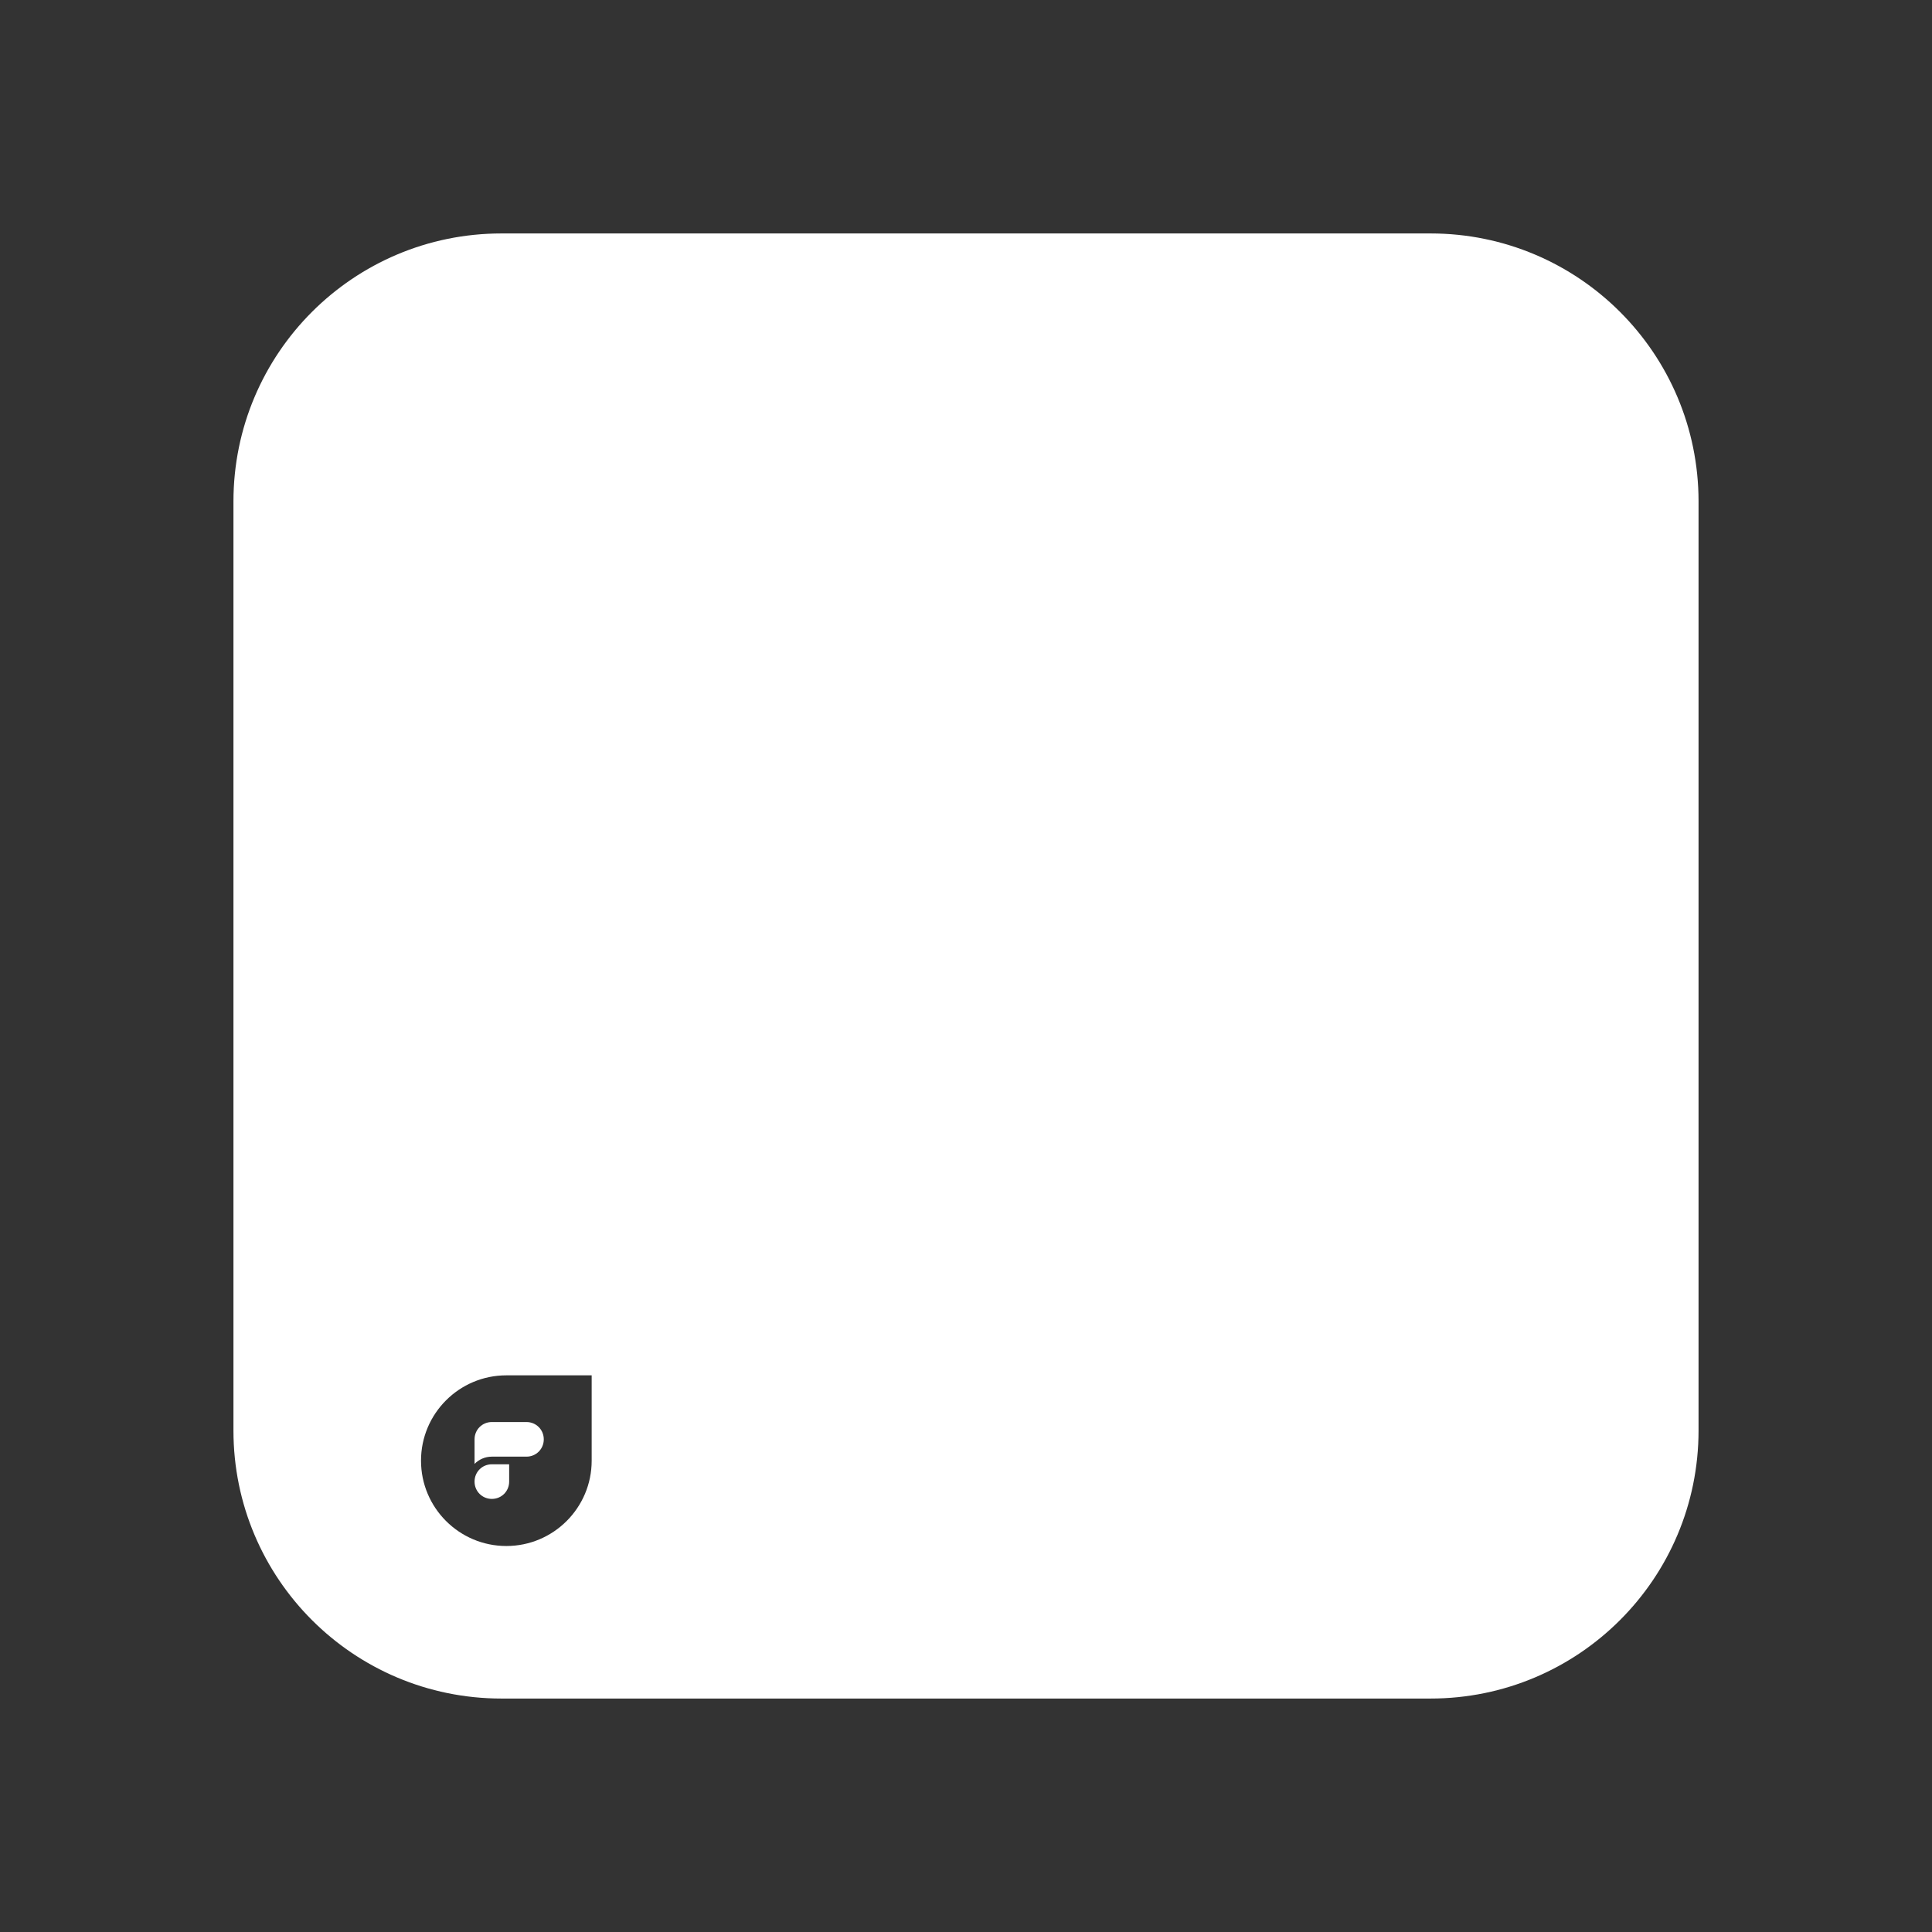<svg viewBox="0 0 48 48" xmlns="http://www.w3.org/2000/svg" data-name="Layer 1" id="a">
  <rect x="0" y="0" width="48" height="48" fill="#333333" stroke="none"/>
  <defs>
    <style>
      .b {
        fill: #fff;
      }
    </style>
  </defs>
  <path d="M11.79,36.81c0,.24.19.43.43.43s.43-.19.43-.43v-.43h-.43c-.24,0-.43.19-.43.43Z" class="b"></path>
  <path d="M11.79,35.76v.61c.11-.11.26-.18.43-.18h.86c.24,0,.43-.19.43-.43s-.19-.43-.43-.43h-.86c-.24,0-.43.19-.43.43Z" class="b"></path>
  <path d="M35.54,5.8H12.46c-3.68,0-6.66,2.98-6.66,6.66v23.08c0,3.68,2.98,6.66,6.66,6.66h23.08c3.68,0,6.66-2.98,6.66-6.66V12.46c0-3.68-2.98-6.66-6.66-6.66ZM14.7,36.29c0,1.17-.95,2.12-2.12,2.12s-2.12-.95-2.12-2.12.95-2.12,2.12-2.12h2.12v2.12Z" class="b"></path>
</svg>